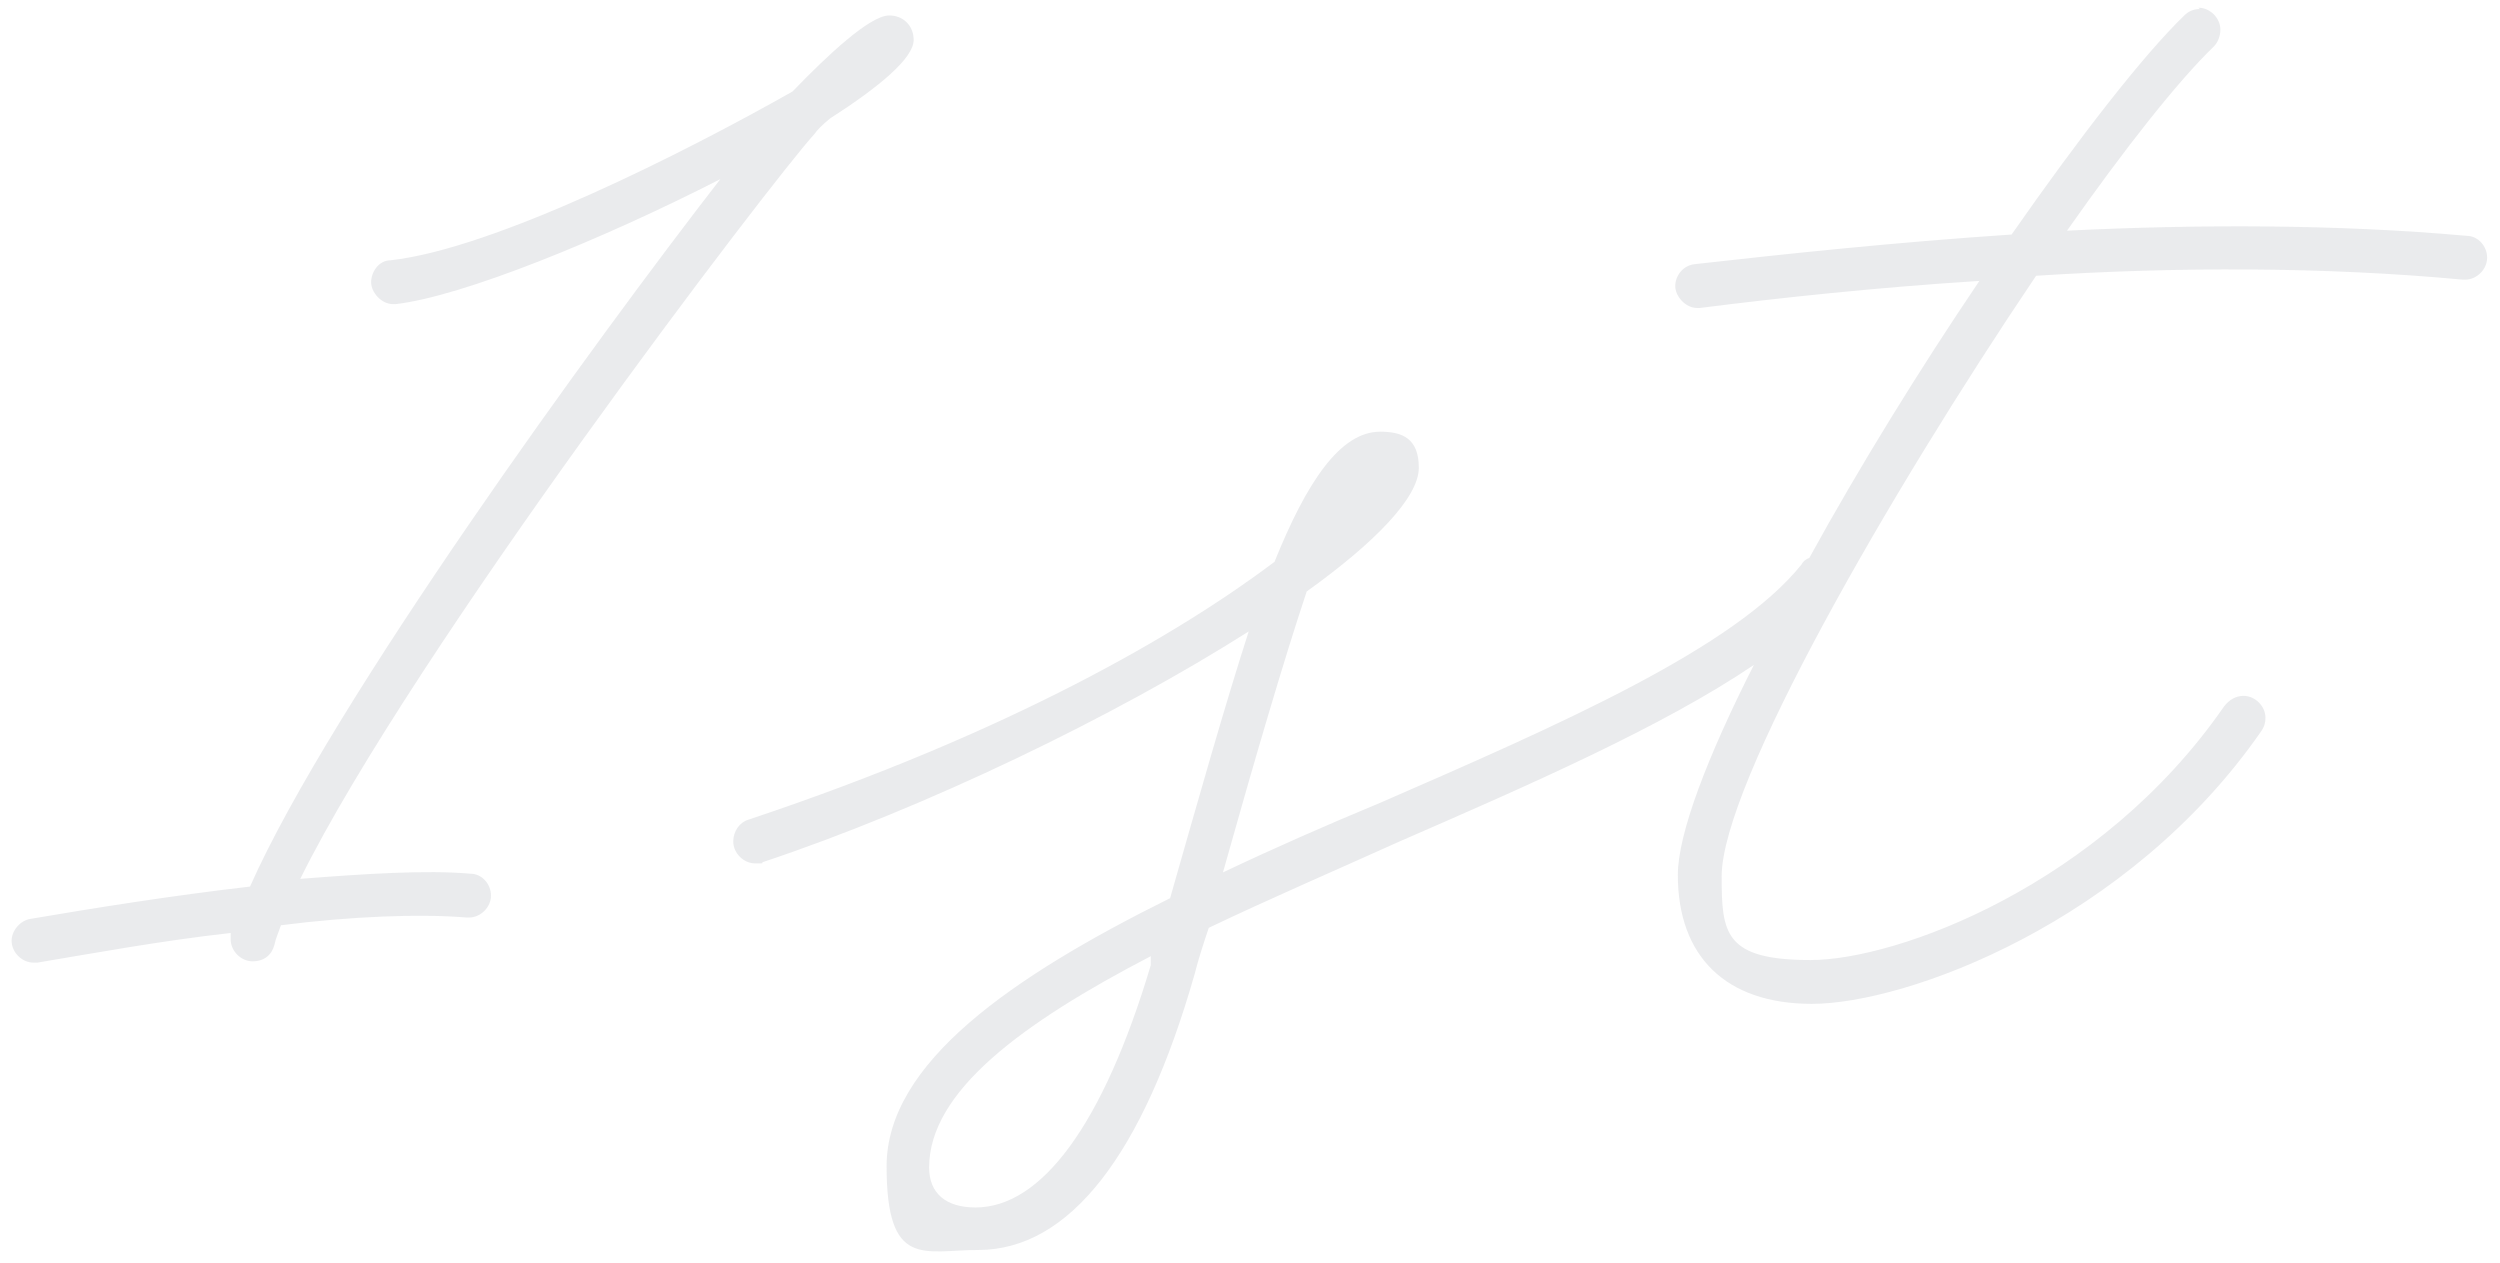 <?xml version="1.0" encoding="UTF-8"?>
<svg id="_レイヤー_1" data-name="レイヤー_1" xmlns="http://www.w3.org/2000/svg" version="1.1" viewBox="0 0 194 98">
  <!-- Generator: Adobe Illustrator 29.8.2, SVG Export Plug-In . SVG Version: 2.1.1 Build 3)  -->
  <defs>
    <style>
      .st0 {
        fill: #2e3747;
        isolation: isolate;
        opacity: .1;
      }
    </style>
  </defs>
  <path class="st0" d="M170.7.7c-.5,0-.9.2-1.2.5-3.2,3.1-8.1,9.4-13.4,17-9,.6-17.5,1.5-24.6,2.3-.9.1-1.5.9-1.5,1.7s.8,1.7,1.7,1.7h.2c6.3-.8,13.8-1.6,21.7-2.1-4.6,6.8-9.3,14.4-13.2,21.5-.3.1-.5.3-.6.5-5.2,6.5-18.7,12.4-32.7,18.5-4.1,1.7-8.2,3.5-12.2,5.4,2.5-8.9,4.7-16.4,6.5-21.8,5.3-3.8,8.7-7.3,8.7-9.6s-1.3-2.8-3-2.8c-3.1,0-5.7,3.9-8.2,10.1-7.3,5.5-20.4,13.2-40.8,20-.7.2-1.2.9-1.2,1.7,0,.9.8,1.7,1.7,1.7s.4,0,.6-.1c12.6-4.2,27.3-11.3,37.7-17.9-1.9,5.9-3.9,13-6.1,20.7-12.3,6.1-22,12.8-22,20.8s2.9,6.5,7.1,6.5c7.1,0,12.8-7.4,16.8-21.4.3-1.2.7-2.4,1.1-3.6,4.6-2.2,9.7-4.4,14.8-6.7,10.1-4.4,20.4-8.9,27.5-13.7-3.6,7.1-5.9,13.1-5.9,16.3,0,6.3,3.7,10,10.4,10,7.3,0,24.6-6.3,34.9-21.2.2-.3.3-.6.3-1,0-.9-.8-1.7-1.7-1.7-.6,0-1.1.3-1.5.8-9.6,13.9-25.4,19.7-32.1,19.7s-6.9-2.1-6.9-6.5c0-7.1,13-29.7,24.4-46.6,10.9-.7,22.4-.7,33.1.3h.2c.9,0,1.7-.8,1.7-1.7s-.7-1.7-1.6-1.7c-10-.9-20.8-.9-31-.4,4.5-6.4,8.6-11.6,11.4-14.3.3-.3.5-.8.5-1.3,0-.9-.8-1.7-1.7-1.7ZM89.3,74.3v.6c-3.7,12.4-8.5,18.8-13.6,18.8-2.3,0-3.6-1.1-3.6-3.1,0-5.9,7.2-11.2,17.2-16.4ZM69,1.2c-1.5,0-4.8,3.1-7.5,5.9-8.3,4.7-23.1,12.2-31.2,13.1-.9,0-1.5.9-1.5,1.7s.8,1.7,1.7,1.7h.2c5.2-.6,16-5,25.2-9.7-9.7,12.5-30.2,40.7-36.5,54.9-6.1.7-12.3,1.7-17,2.5-.8.1-1.5.9-1.5,1.7,0,.9.8,1.7,1.7,1.7h.3c4.2-.7,9.6-1.7,15-2.3,0,.2,0,.3,0,.5,0,.9.8,1.7,1.7,1.7s1.5-.5,1.7-1.3c.1-.5.3-.9.5-1.5,5.5-.7,10.8-.9,14.4-.6h.2c.9,0,1.7-.8,1.7-1.7,0-.9-.7-1.7-1.6-1.7-3.4-.3-8.1,0-13.2.4C32,50.6,59.9,14,63.2,10.4c.2-.3.6-.7,1.2-1.2,3.9-2.5,6.5-4.7,6.5-6.1,0-1.1-.8-1.9-1.9-1.9Z"/>
</svg>